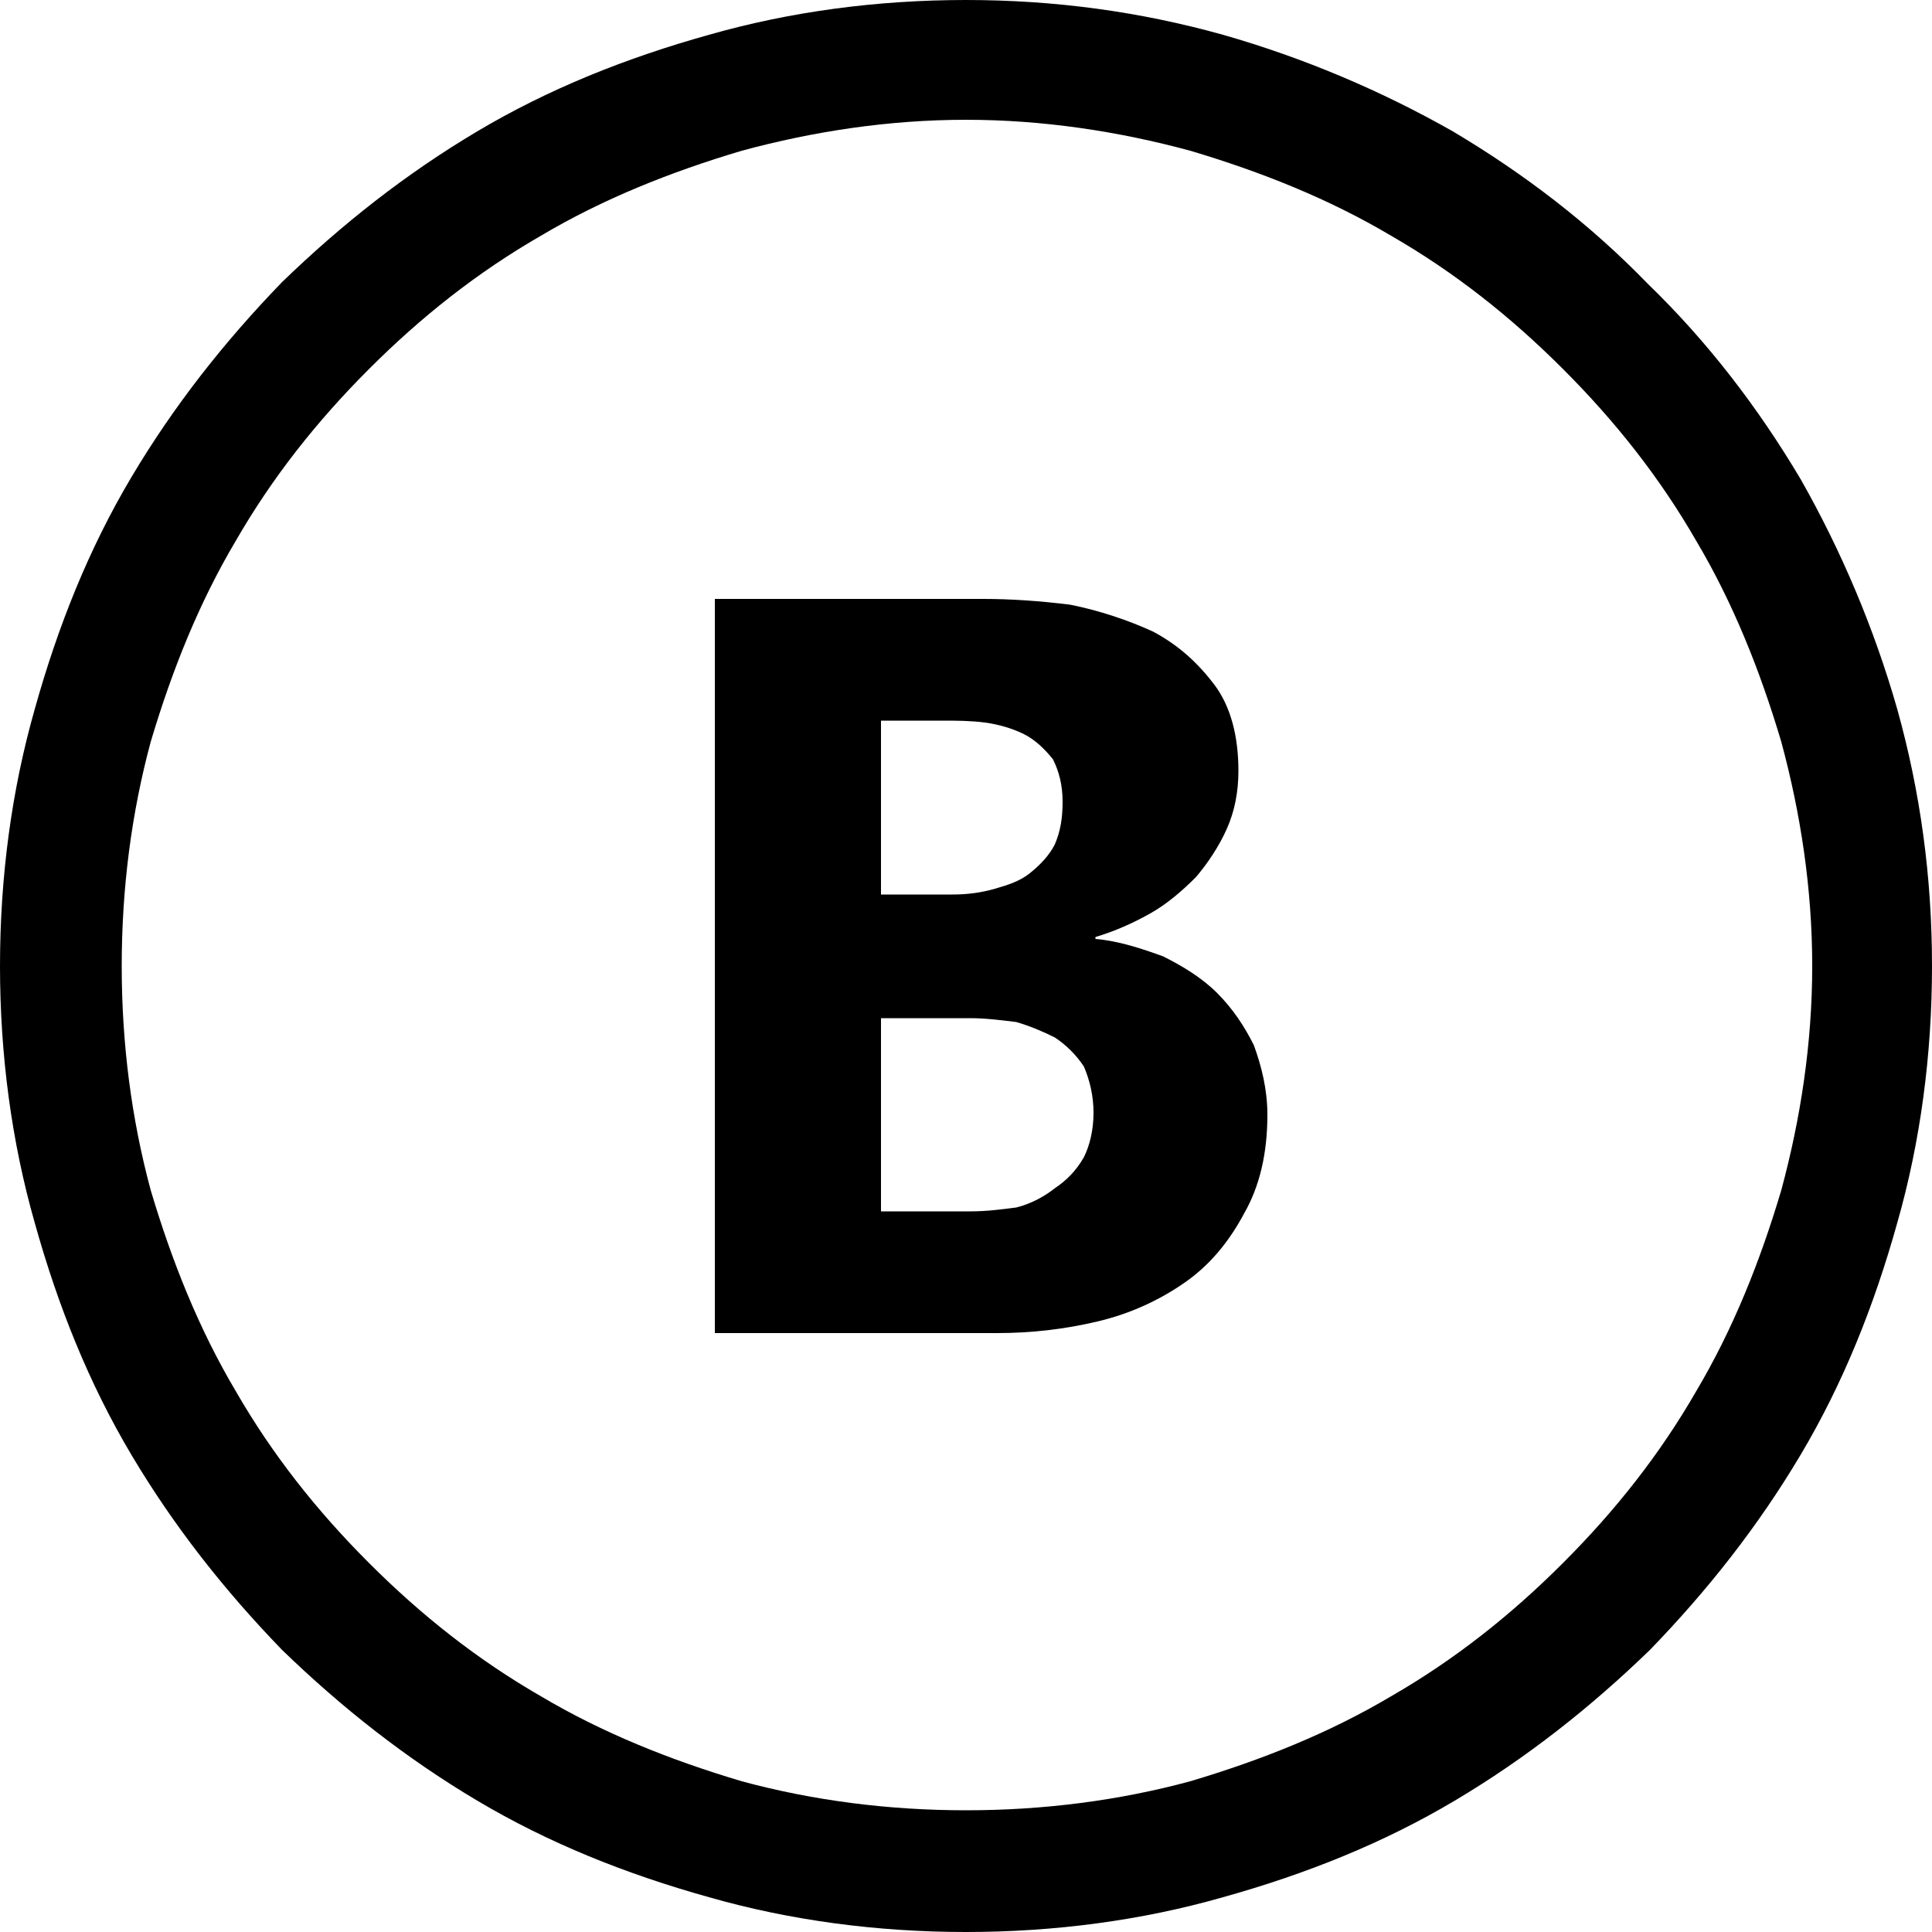 <svg fill="none" height="32" viewBox="0 0 32 32" width="32" xmlns="http://www.w3.org/2000/svg"><path d="m16 0c1.472 0 2.88.192 4.256.576 1.344.384 2.624.928 3.808 1.6 1.184.704 2.272 1.536 3.232 2.528.992.96 1.824 2.048 2.528 3.232.672 1.184 1.216 2.464 1.6 3.808.384 1.376.576 2.784.576 4.256s-.192 2.912-.576 4.256c-.384 1.376-.896 2.656-1.6 3.84s-1.536 2.24-2.496 3.232c-.992.96-2.048 1.792-3.232 2.496s-2.464 1.216-3.84 1.6c-1.344.384-2.784.576-4.256.576s-2.912-.192-4.256-.576c-1.376-.384-2.656-.896-3.84-1.6s-2.24-1.536-3.232-2.496c-.96-.992-1.792-2.048-2.496-3.232s-1.216-2.464-1.6-3.84c-.384-1.344-.576-2.784-.576-4.256s.192-2.912.576-4.256c.384-1.376.896-2.656 1.6-3.84s1.536-2.24 2.496-3.232c.992-.96 2.048-1.792 3.232-2.496s2.464-1.216 3.84-1.6c1.344-.384 2.784-.576 4.256-.576zm0 29.984c1.28 0 2.528-.16 3.712-.48 1.184-.352 2.304-.8 3.328-1.408 1.056-.608 1.984-1.344 2.848-2.208s1.6-1.792 2.208-2.848c.608-1.024 1.056-2.144 1.408-3.328.32-1.184.512-2.432.512-3.712s-.192-2.528-.512-3.712c-.352-1.184-.8-2.304-1.408-3.328-.608-1.056-1.344-1.984-2.208-2.848s-1.792-1.6-2.848-2.208c-1.024-.608-2.144-1.056-3.328-1.408-1.184-.32-2.432-.512-3.712-.512s-2.528.192-3.712.512c-1.184.352-2.304.8-3.328 1.408-1.056.608-1.984 1.344-2.848 2.208s-1.6 1.792-2.208 2.848c-.608 1.024-1.056 2.144-1.408 3.328-.32 1.184-.48 2.432-.48 3.712s.16 2.528.48 3.712c.352 1.184.8 2.304 1.408 3.328.608 1.056 1.344 1.984 2.208 2.848s1.792 1.6 2.848 2.208c1.024.608 2.144 1.056 3.328 1.408 1.184.32 2.432.48 3.712.48zm2.144-14.432v-.032c.32-.096.608-.224.896-.384s.544-.384.768-.608c.192-.224.384-.512.512-.8s.192-.608.192-.96c0-.576-.128-1.056-.384-1.408-.288-.384-.608-.672-1.024-.896-.416-.192-.896-.352-1.376-.448-.512-.064-.992-.096-1.44-.096h-4.448v12.16h4.672c.576 0 1.12-.064 1.664-.192s1.024-.352 1.44-.64.736-.672.992-1.152c.256-.448.384-.992.384-1.632 0-.416-.096-.8-.224-1.152-.16-.32-.352-.608-.608-.864s-.576-.448-.896-.608c-.352-.128-.736-.256-1.12-.288zm-3.552-3.616h1.024c.224 0 .448 0 .704.032.224.032.448.096.64.192s.352.256.48.416c.096.192.16.416.16.704 0 .256-.032.48-.128.704-.096.192-.256.352-.416.48s-.352.192-.576.256-.448.096-.704.096h-1.184zm1.472 8.128h-1.472v-3.2h1.472c.256 0 .512.032.768.064.224.064.448.16.64.256.192.128.352.288.48.48.096.224.16.48.16.768s-.064.544-.16.736c-.128.224-.288.384-.48.512-.16.128-.384.256-.64.32-.256.032-.48.064-.768.064z" fill="#000"/></svg>
